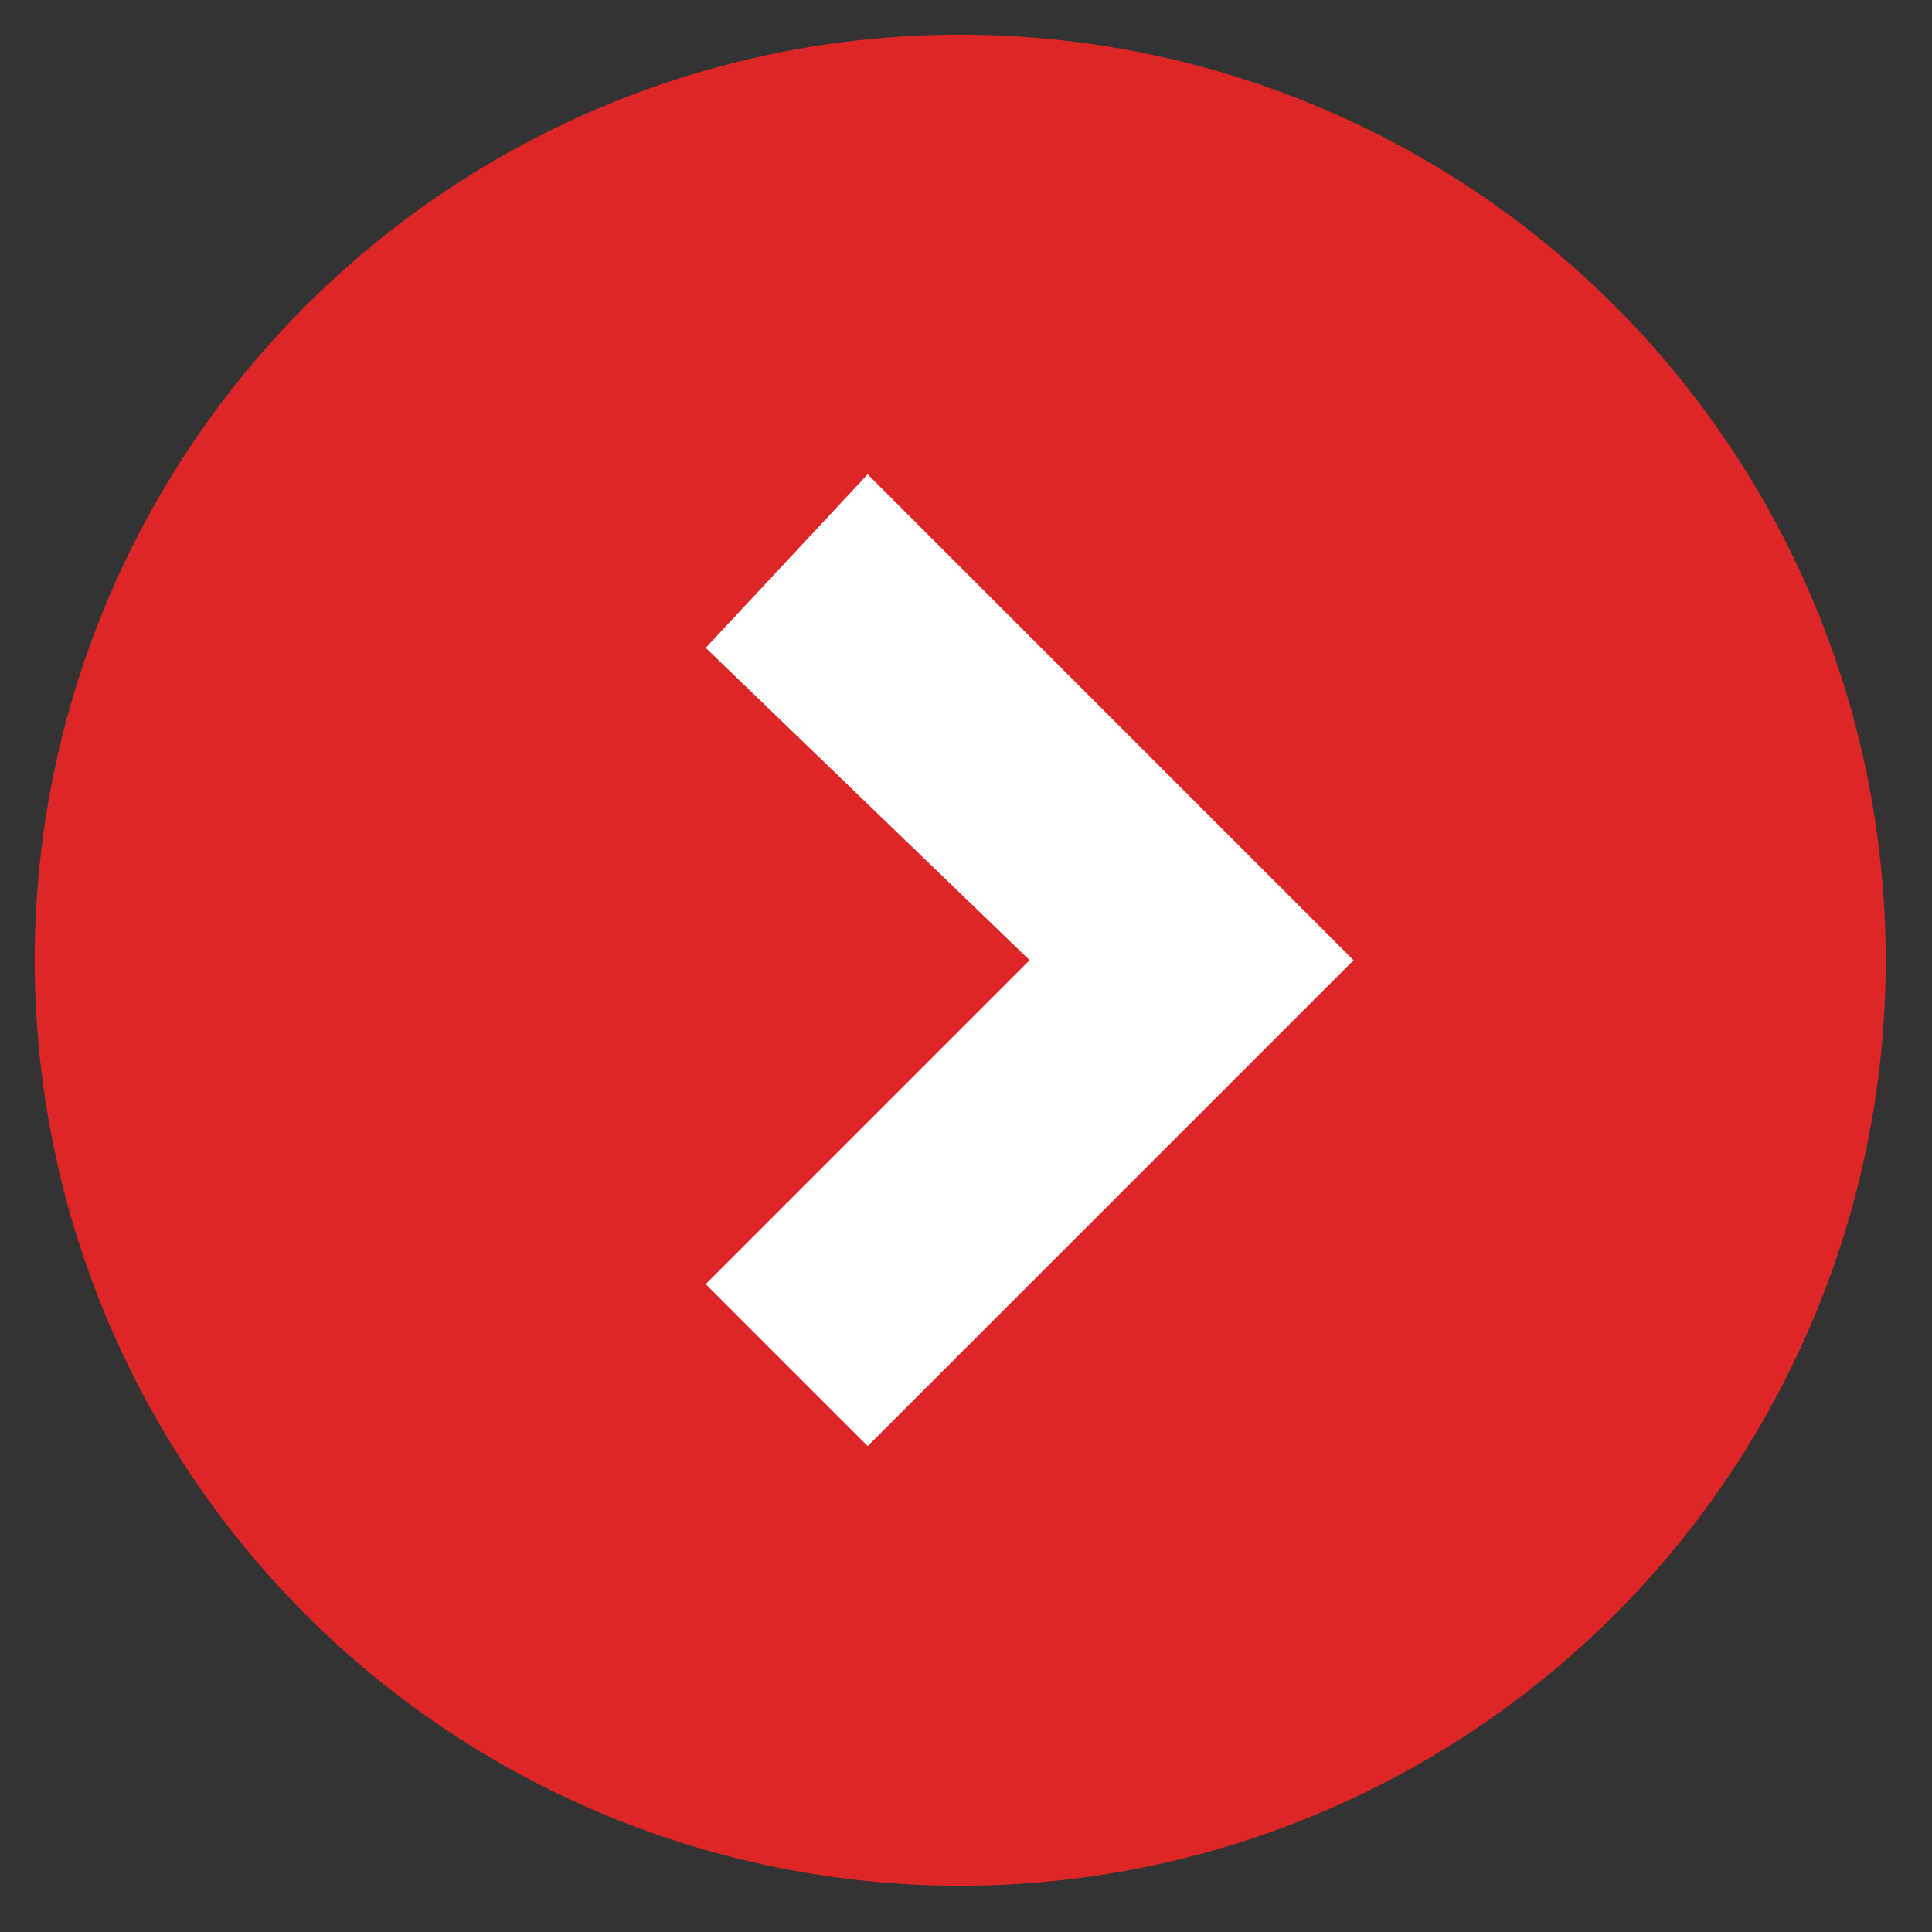 <?xml version="1.0" encoding="UTF-8"?> <!-- Generator: Adobe Illustrator 26.3.1, SVG Export Plug-In . SVG Version: 6.00 Build 0) --> <svg xmlns="http://www.w3.org/2000/svg" xmlns:xlink="http://www.w3.org/1999/xlink" id="Layer_1" x="0px" y="0px" viewBox="0 0 16.7 16.7" style="enable-background:new 0 0 16.7 16.7;" xml:space="preserve"><rect x="0" y="0" width="16.7" height="16.7" fill="#333333" stroke="none"/> <style type="text/css"> .st0{fill:#DD2727;} .st1{fill:#FFFFFF;} </style> <circle class="st0" cx="8.3" cy="8.3" r="8"></circle> <g> <polygon class="st1" points="7.5,12.5 6.1,11.1 8.9,8.3 6.1,5.6 7.5,4.1 11.7,8.3 "></polygon> </g> </svg> 